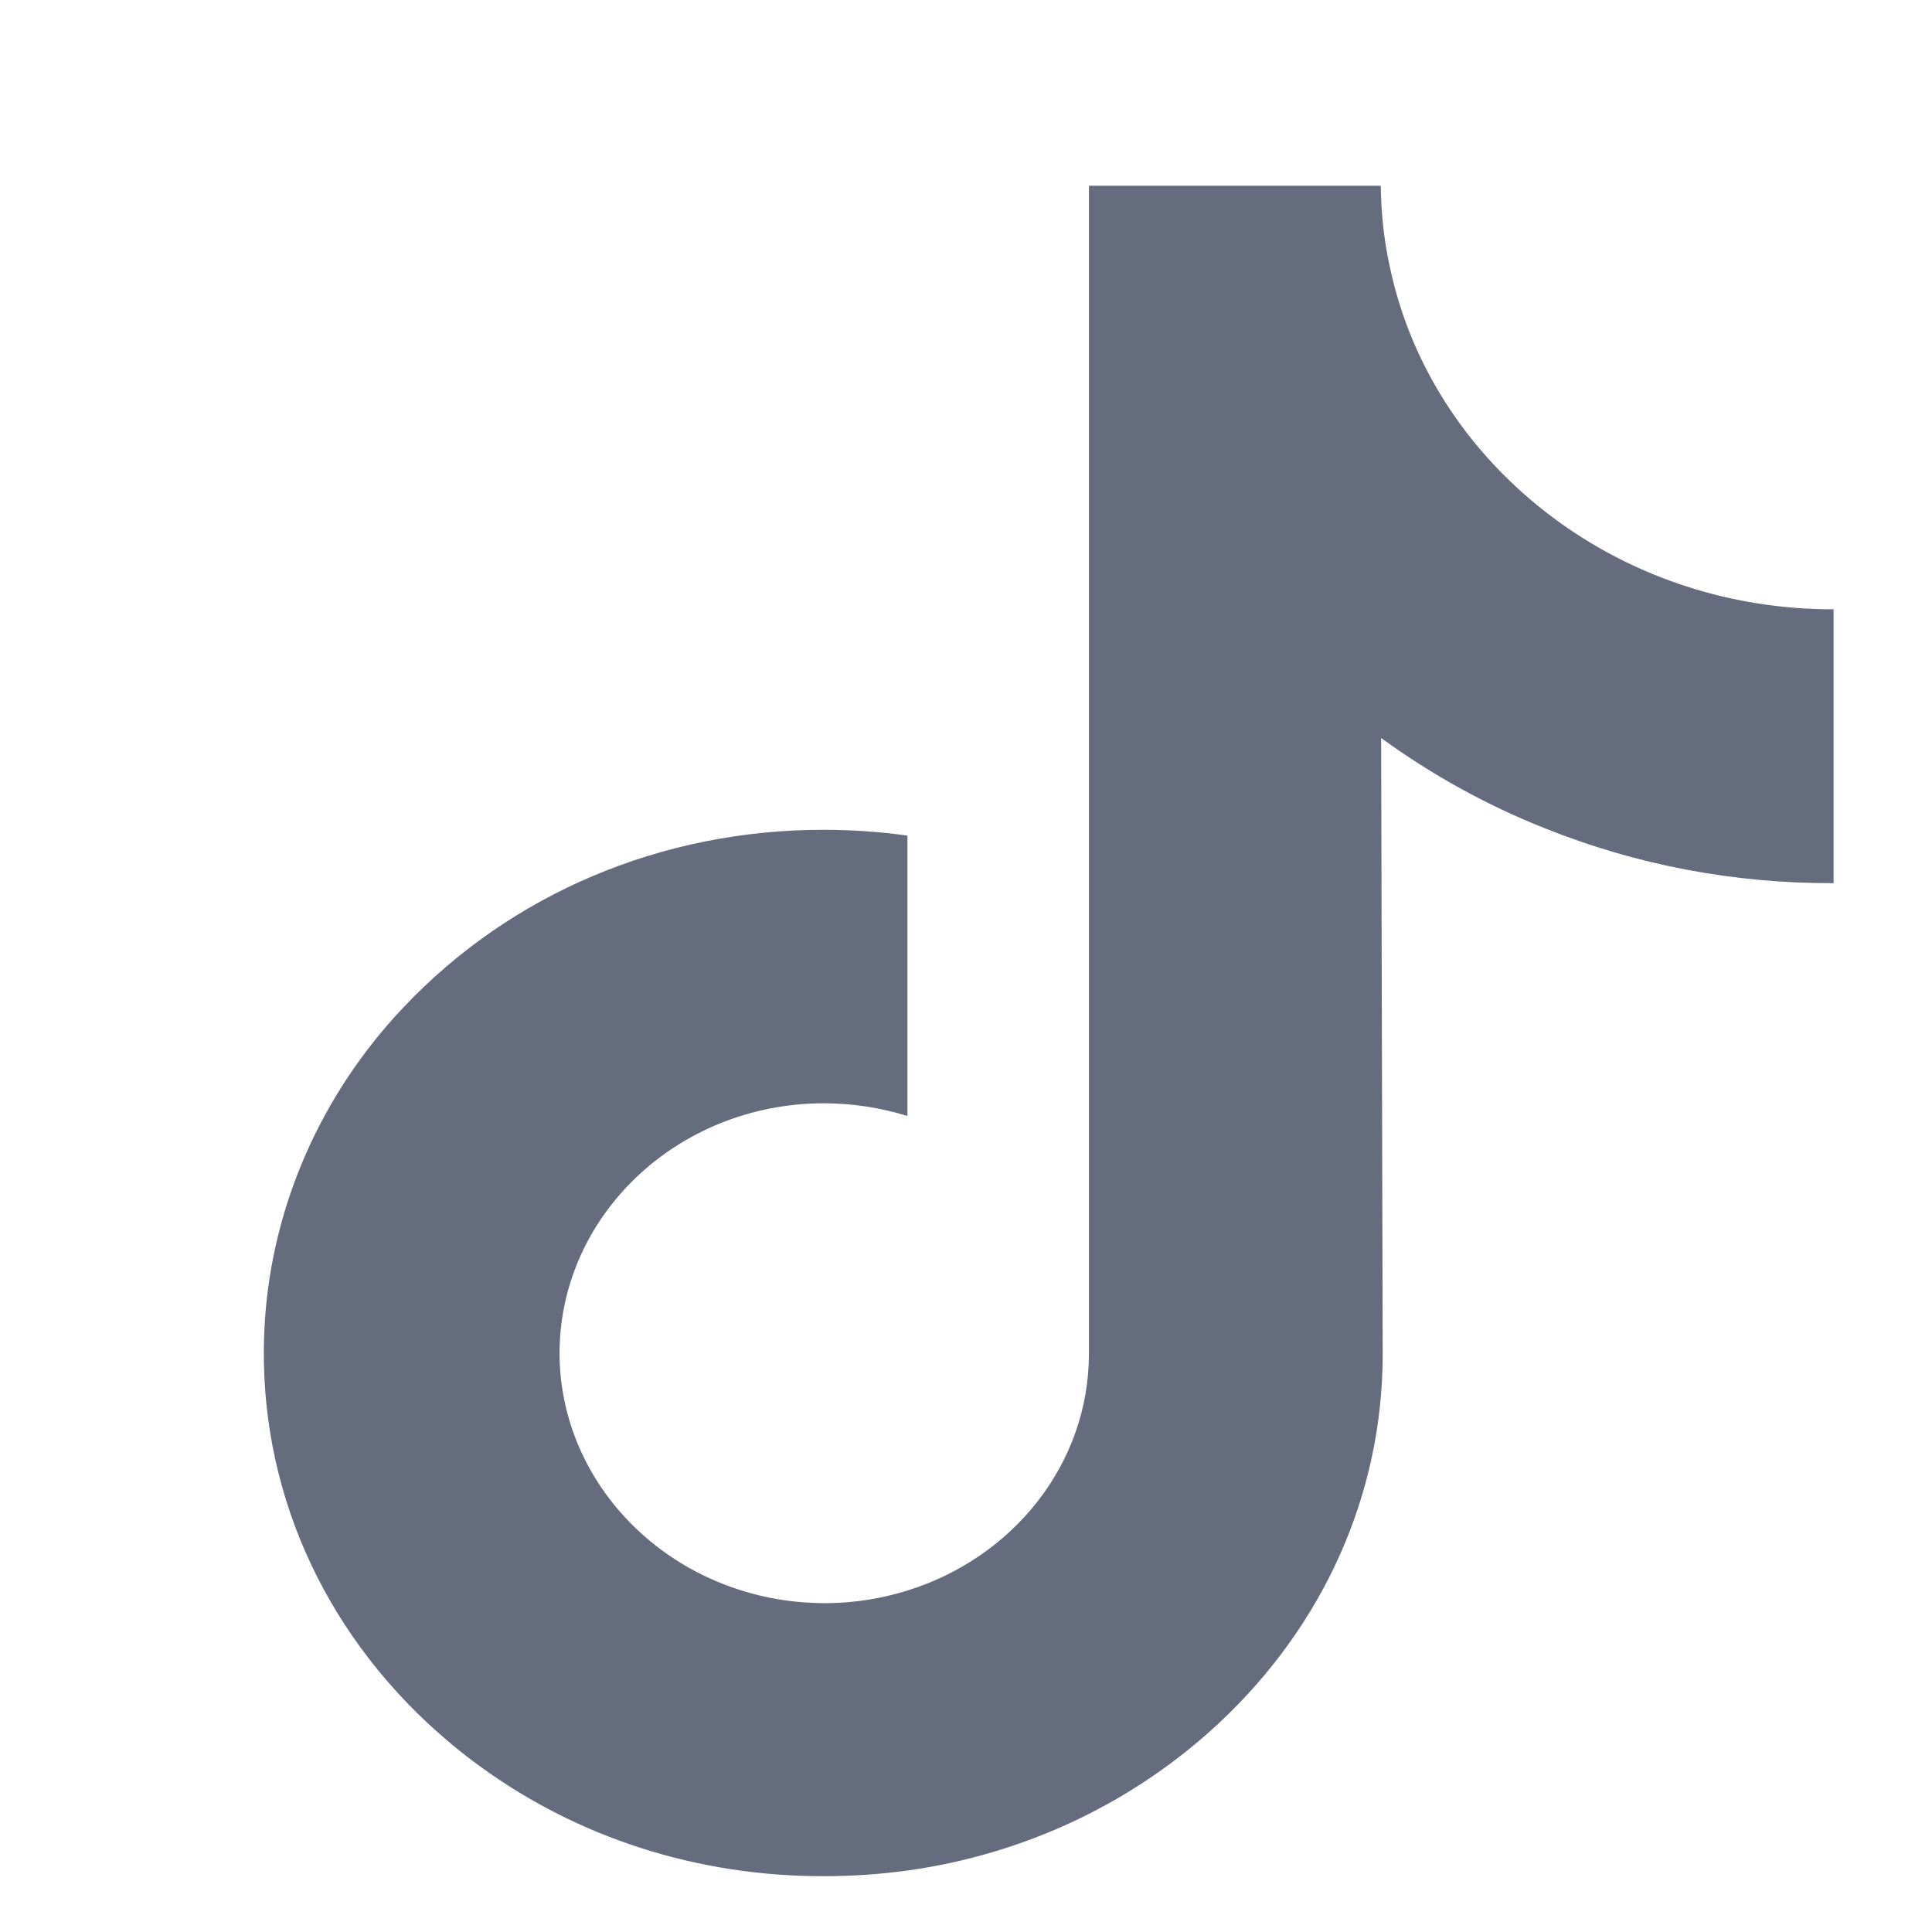 <svg width="16" height="16" viewBox="0 0 16 16" fill="none" xmlns="http://www.w3.org/2000/svg">
<path d="M15.178 5.046C14.332 5.046 13.552 4.781 12.925 4.333C12.205 3.819 11.688 3.068 11.508 2.201C11.461 1.986 11.438 1.765 11.435 1.538H9.018V7.787V11.21C9.018 12.125 8.388 12.901 7.515 13.172C7.261 13.251 6.988 13.289 6.704 13.273C6.341 13.254 6.001 13.15 5.704 12.983C5.074 12.626 4.648 11.98 4.634 11.238C4.618 10.081 5.604 9.137 6.824 9.137C7.064 9.137 7.298 9.175 7.515 9.242V7.535V6.92C7.285 6.888 7.054 6.872 6.818 6.872C5.481 6.872 4.231 7.399 3.338 8.346C2.661 9.062 2.258 9.977 2.194 10.932C2.111 12.191 2.598 13.387 3.541 14.27C3.681 14.399 3.824 14.519 3.978 14.63C4.788 15.22 5.774 15.538 6.818 15.538C7.054 15.538 7.285 15.522 7.515 15.491C8.488 15.355 9.385 14.932 10.095 14.27C10.965 13.456 11.448 12.374 11.451 11.223L11.438 6.112C11.855 6.415 12.308 6.667 12.795 6.86C13.552 7.163 14.358 7.317 15.185 7.314V5.655V5.04C15.185 5.046 15.178 5.046 15.178 5.046Z" fill="#646C7D"/>
</svg>
